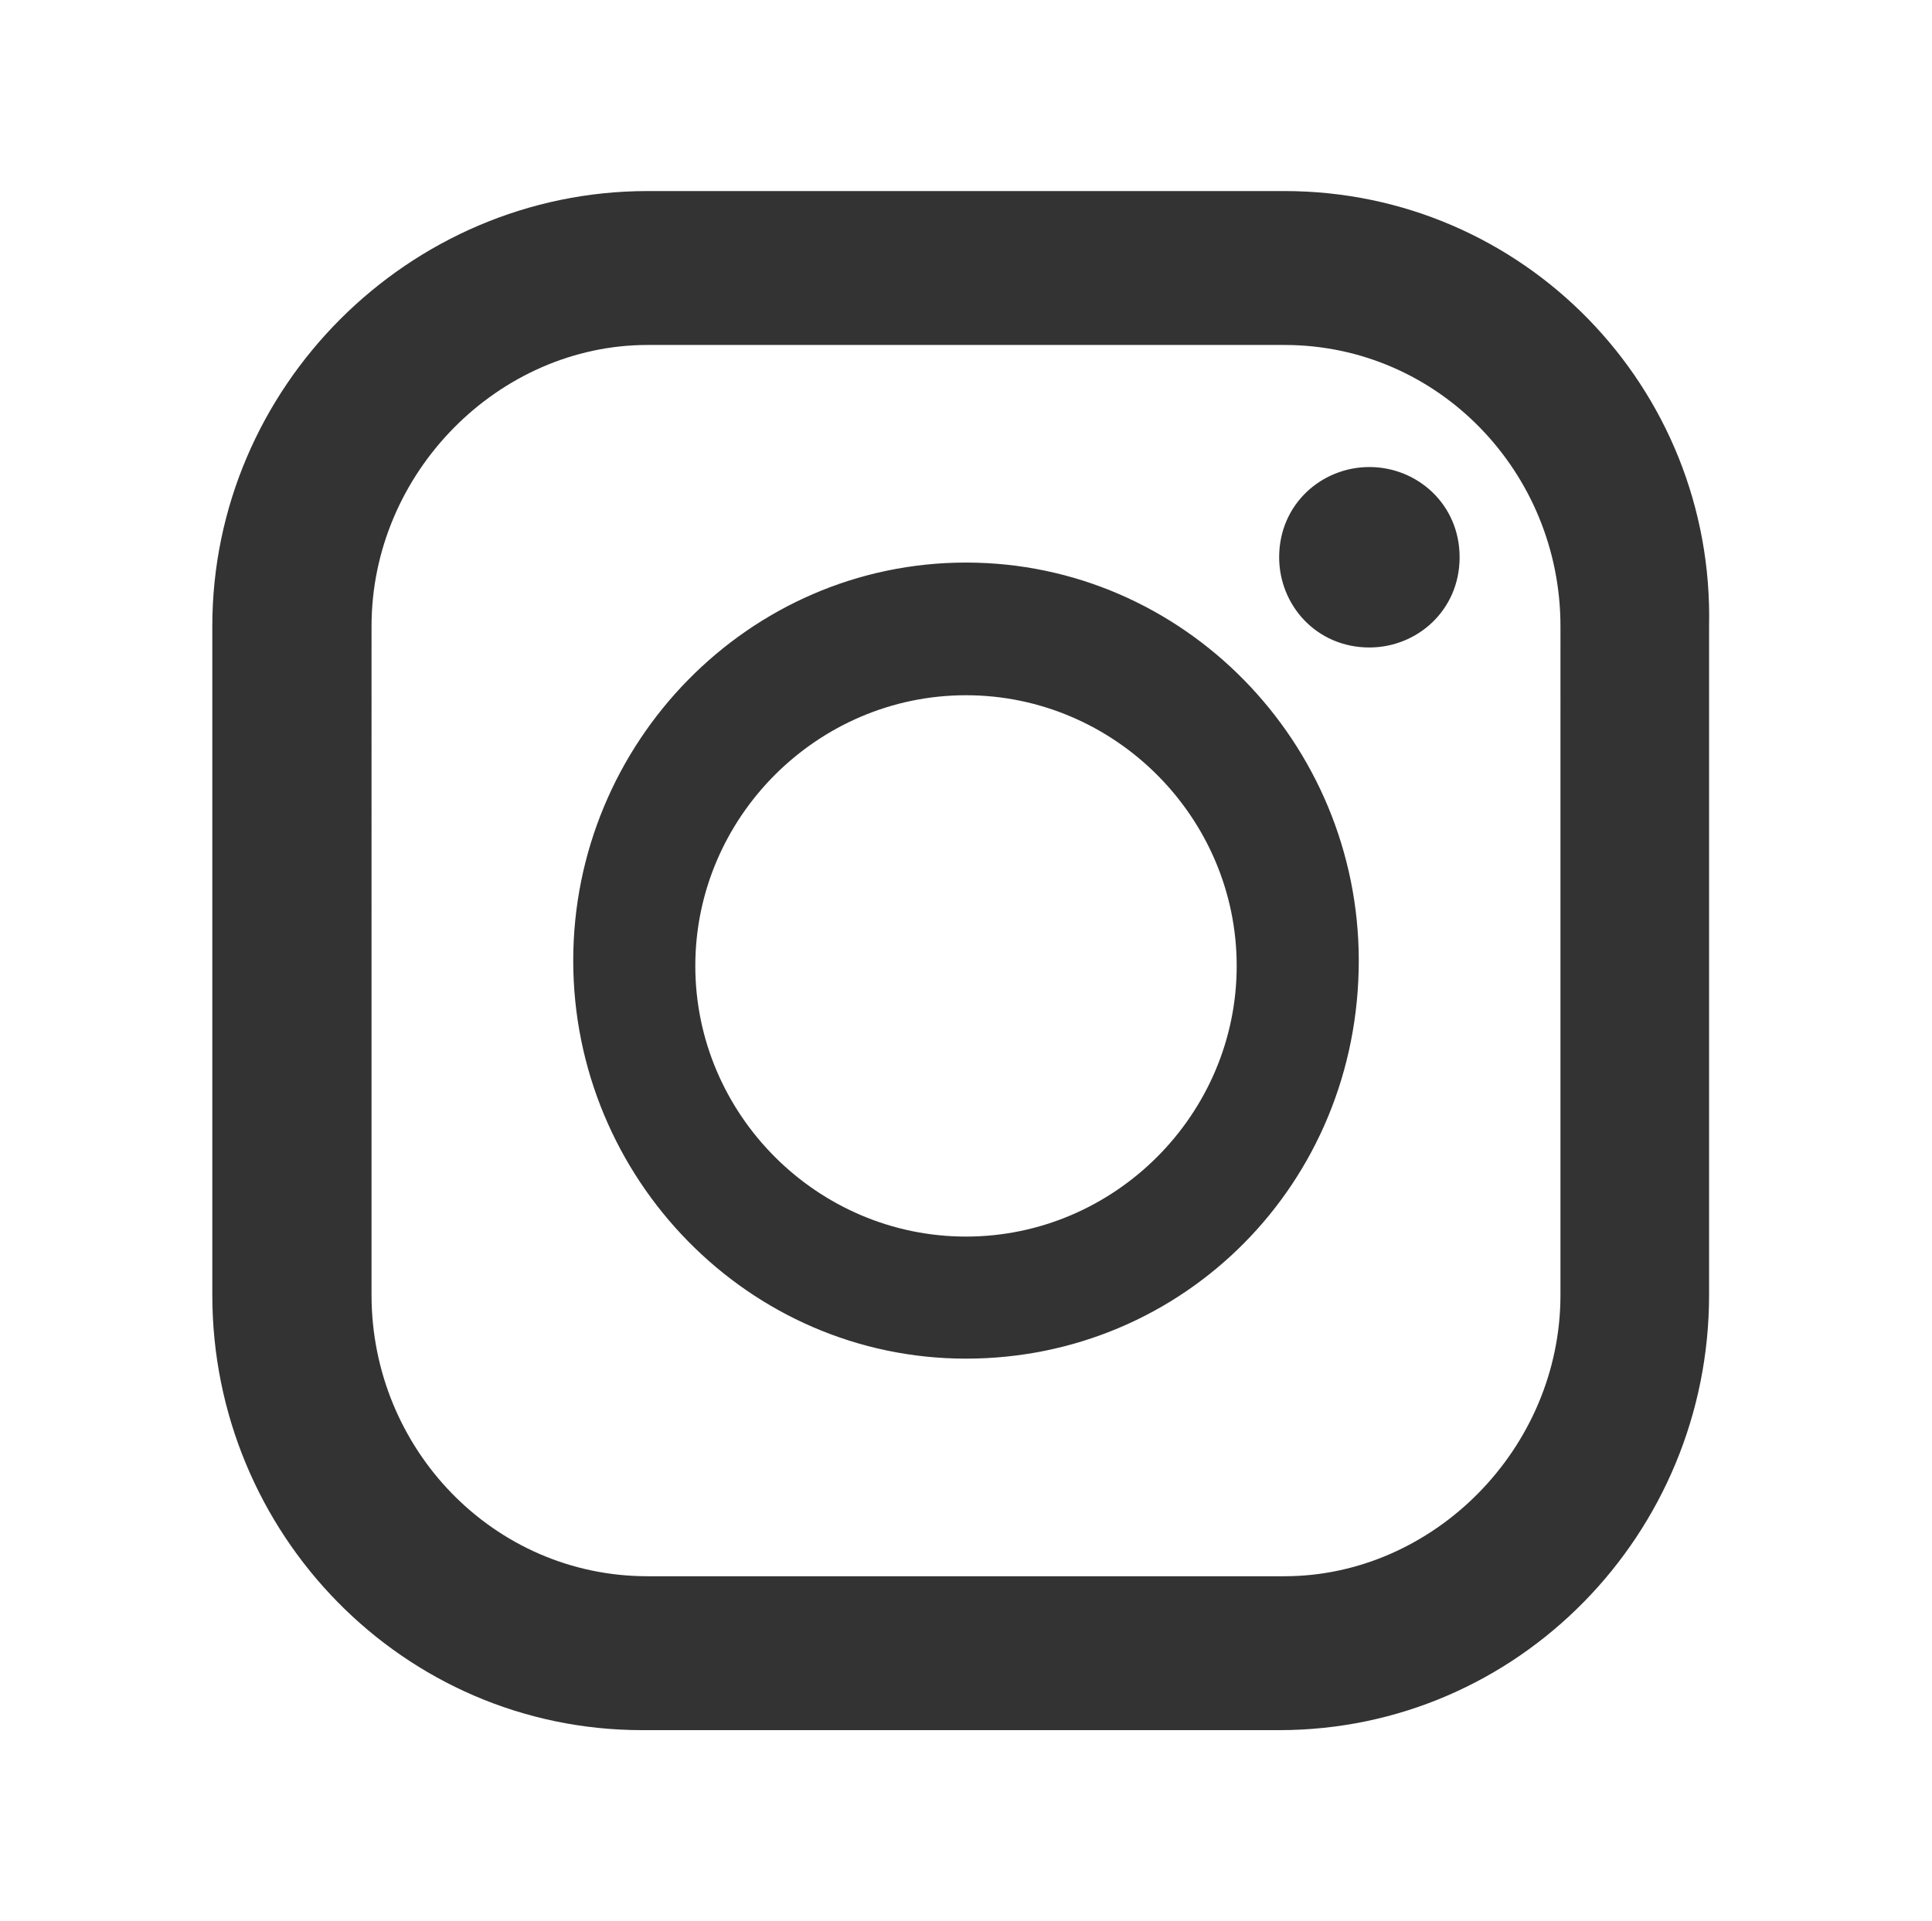 <?xml version="1.0" encoding="utf-8"?>
<!-- Generator: Adobe Illustrator 23.0.6, SVG Export Plug-In . SVG Version: 6.00 Build 0)  -->
<svg version="1.1" id="レイヤー_3" xmlns="http://www.w3.org/2000/svg" xmlns:xlink="http://www.w3.org/1999/xlink" x="0px"
	 y="0px" viewBox="0 0 36.4 36.2" style="enable-background:new 0 0 36.4 36.2;" xml:space="preserve">
<style type="text/css">
	.st0{fill:#333333;}
</style>
<g>
	<g>
		<path class="st0" d="M24.2,3.6h-12C7.7,3.6,4,7.3,4,11.8v12.6c0,4.5,3.6,8.2,8.1,8.2h12c4.5,0,8.1-3.7,8.1-8.2V11.8
			C32.3,7.3,28.7,3.6,24.2,3.6z M29.4,24.4c0,2.9-2.4,5.3-5.2,5.3h-12c-2.9,0-5.2-2.4-5.2-5.3V11.8c0-2.9,2.4-5.3,5.2-5.3h12
			c2.9,0,5.2,2.4,5.2,5.3C29.4,11.8,29.4,24.4,29.4,24.4z M18.2,10.6c-4.1,0-7.4,3.4-7.4,7.5s3.3,7.5,7.4,7.5s7.4-3.3,7.4-7.5
			C25.6,14,22.3,10.6,18.2,10.6z M18.2,23.3c-2.8,0-5.1-2.3-5.1-5.1s2.3-5.1,5.1-5.1s5.1,2.3,5.1,5.1C23.3,21,21,23.3,18.2,23.3z
			 M25.8,8.8c-0.9,0-1.7,0.7-1.7,1.7c0,0.9,0.7,1.7,1.7,1.7c0.9,0,1.7-0.7,1.7-1.7S26.7,8.8,25.8,8.8z"/>
	</g>
</g>
</svg>
